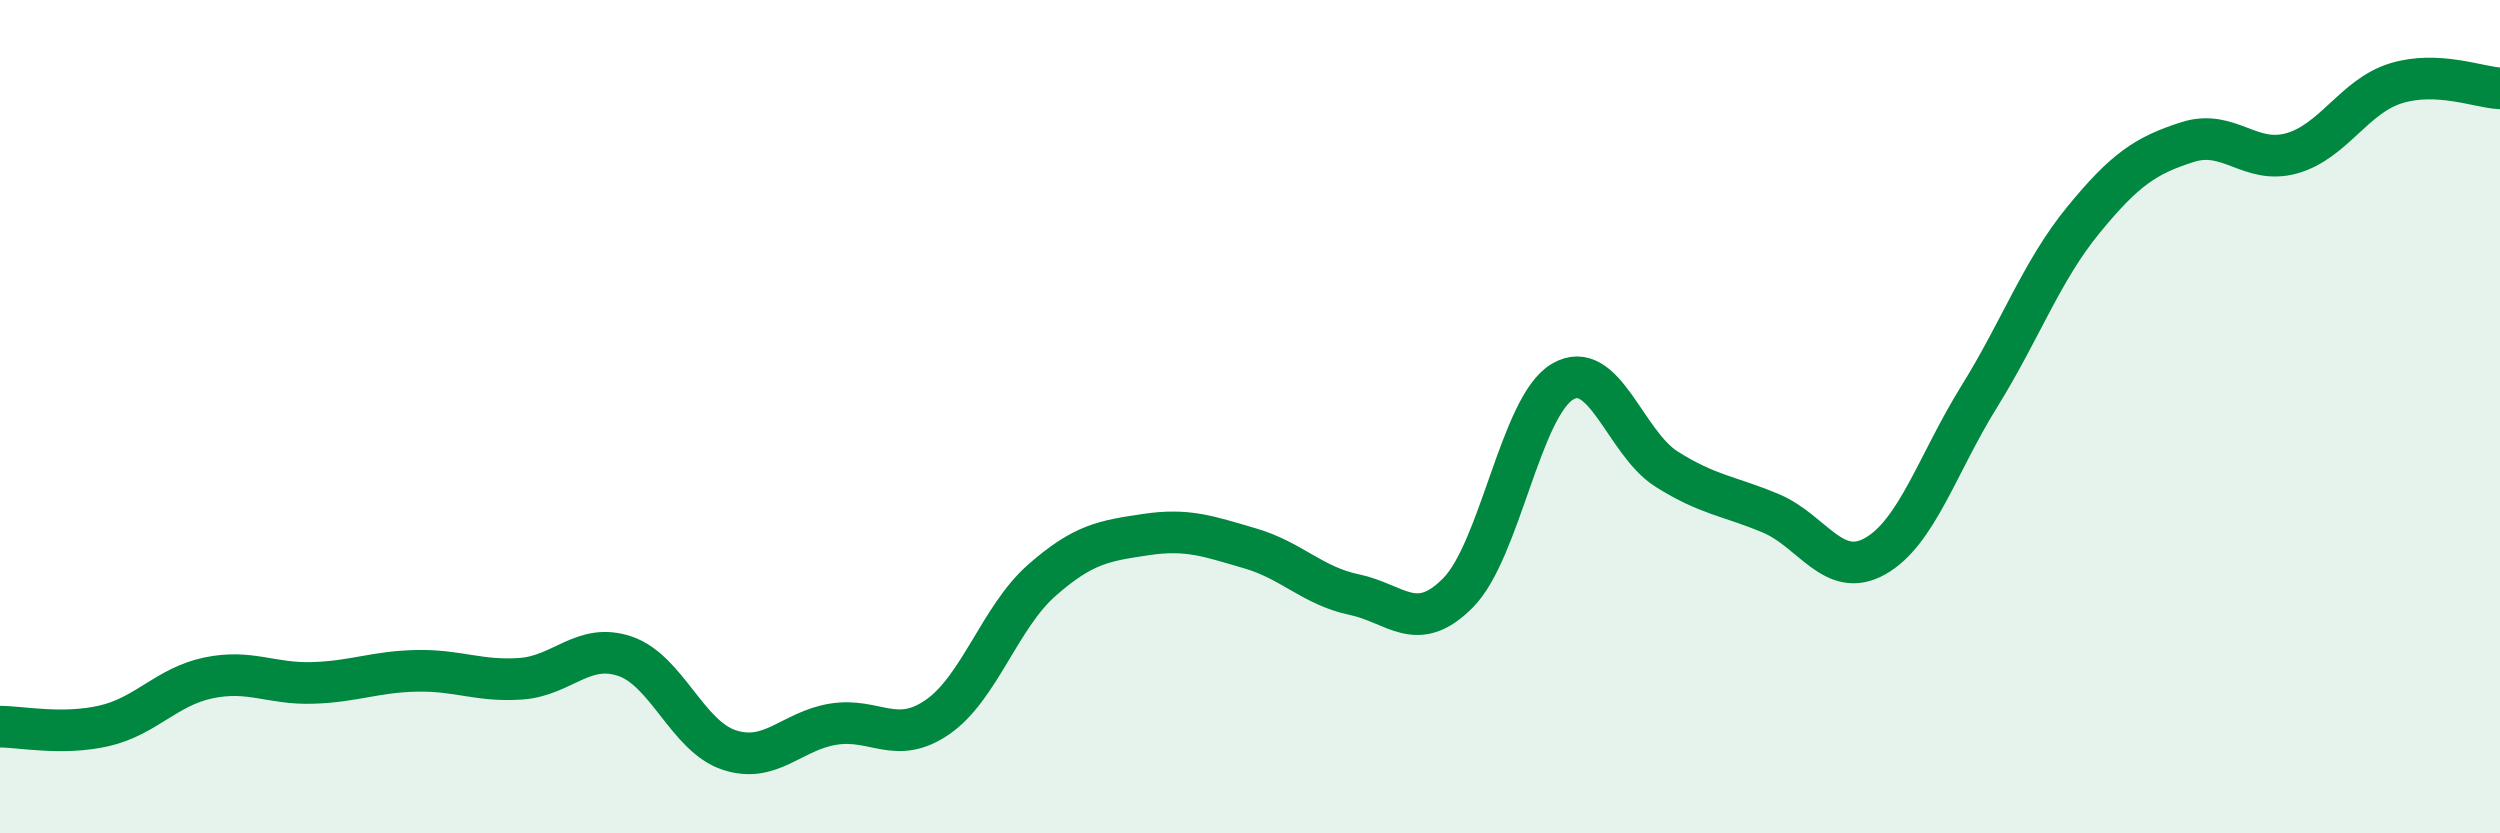 
    <svg width="60" height="20" viewBox="0 0 60 20" xmlns="http://www.w3.org/2000/svg">
      <path
        d="M 0,17.44 C 0.5,17.44 1.5,17.65 2.5,17.42 C 3.5,17.19 4,16.48 5,16.27 C 6,16.06 6.5,16.42 7.5,16.39 C 8.5,16.36 9,16.12 10,16.1 C 11,16.08 11.5,16.36 12.5,16.29 C 13.5,16.22 14,15.41 15,15.75 C 16,16.09 16.5,17.67 17.5,18 C 18.5,18.33 19,17.54 20,17.38 C 21,17.22 21.5,17.9 22.5,17.21 C 23.5,16.52 24,14.81 25,13.93 C 26,13.05 26.5,12.98 27.5,12.83 C 28.5,12.68 29,12.87 30,13.16 C 31,13.45 31.5,14.06 32.5,14.27 C 33.5,14.48 34,15.24 35,14.22 C 36,13.2 36.5,9.75 37.5,9.16 C 38.5,8.57 39,10.63 40,11.26 C 41,11.89 41.5,11.9 42.5,12.32 C 43.5,12.74 44,13.91 45,13.35 C 46,12.79 46.5,11.13 47.5,9.52 C 48.5,7.91 49,6.5 50,5.28 C 51,4.06 51.5,3.73 52.5,3.41 C 53.5,3.09 54,3.96 55,3.68 C 56,3.4 56.5,2.31 57.5,2 C 58.5,1.69 59.5,2.1 60,2.12L60 20L0 20Z"
        fill="#008740"
        opacity="0.1"
        stroke-linecap="round"
        stroke-linejoin="round"
      />
      <path
        d="M 0,17.44 C 0.5,17.44 1.5,17.65 2.5,17.42 C 3.5,17.19 4,16.48 5,16.27 C 6,16.06 6.5,16.42 7.5,16.39 C 8.5,16.36 9,16.12 10,16.1 C 11,16.08 11.5,16.36 12.5,16.29 C 13.5,16.22 14,15.41 15,15.75 C 16,16.09 16.5,17.67 17.5,18 C 18.5,18.33 19,17.54 20,17.38 C 21,17.22 21.5,17.9 22.5,17.21 C 23.5,16.52 24,14.81 25,13.93 C 26,13.05 26.5,12.98 27.5,12.83 C 28.5,12.68 29,12.87 30,13.16 C 31,13.45 31.5,14.06 32.5,14.27 C 33.5,14.48 34,15.24 35,14.22 C 36,13.2 36.5,9.75 37.5,9.16 C 38.5,8.57 39,10.63 40,11.26 C 41,11.89 41.5,11.9 42.5,12.32 C 43.5,12.74 44,13.91 45,13.35 C 46,12.79 46.5,11.13 47.5,9.52 C 48.5,7.91 49,6.5 50,5.28 C 51,4.06 51.5,3.73 52.5,3.41 C 53.5,3.09 54,3.96 55,3.68 C 56,3.4 56.5,2.31 57.5,2 C 58.5,1.69 59.5,2.1 60,2.12"
        stroke="#008740"
        stroke-width="1"
        fill="none"
        stroke-linecap="round"
        stroke-linejoin="round"
      />
    </svg>
  